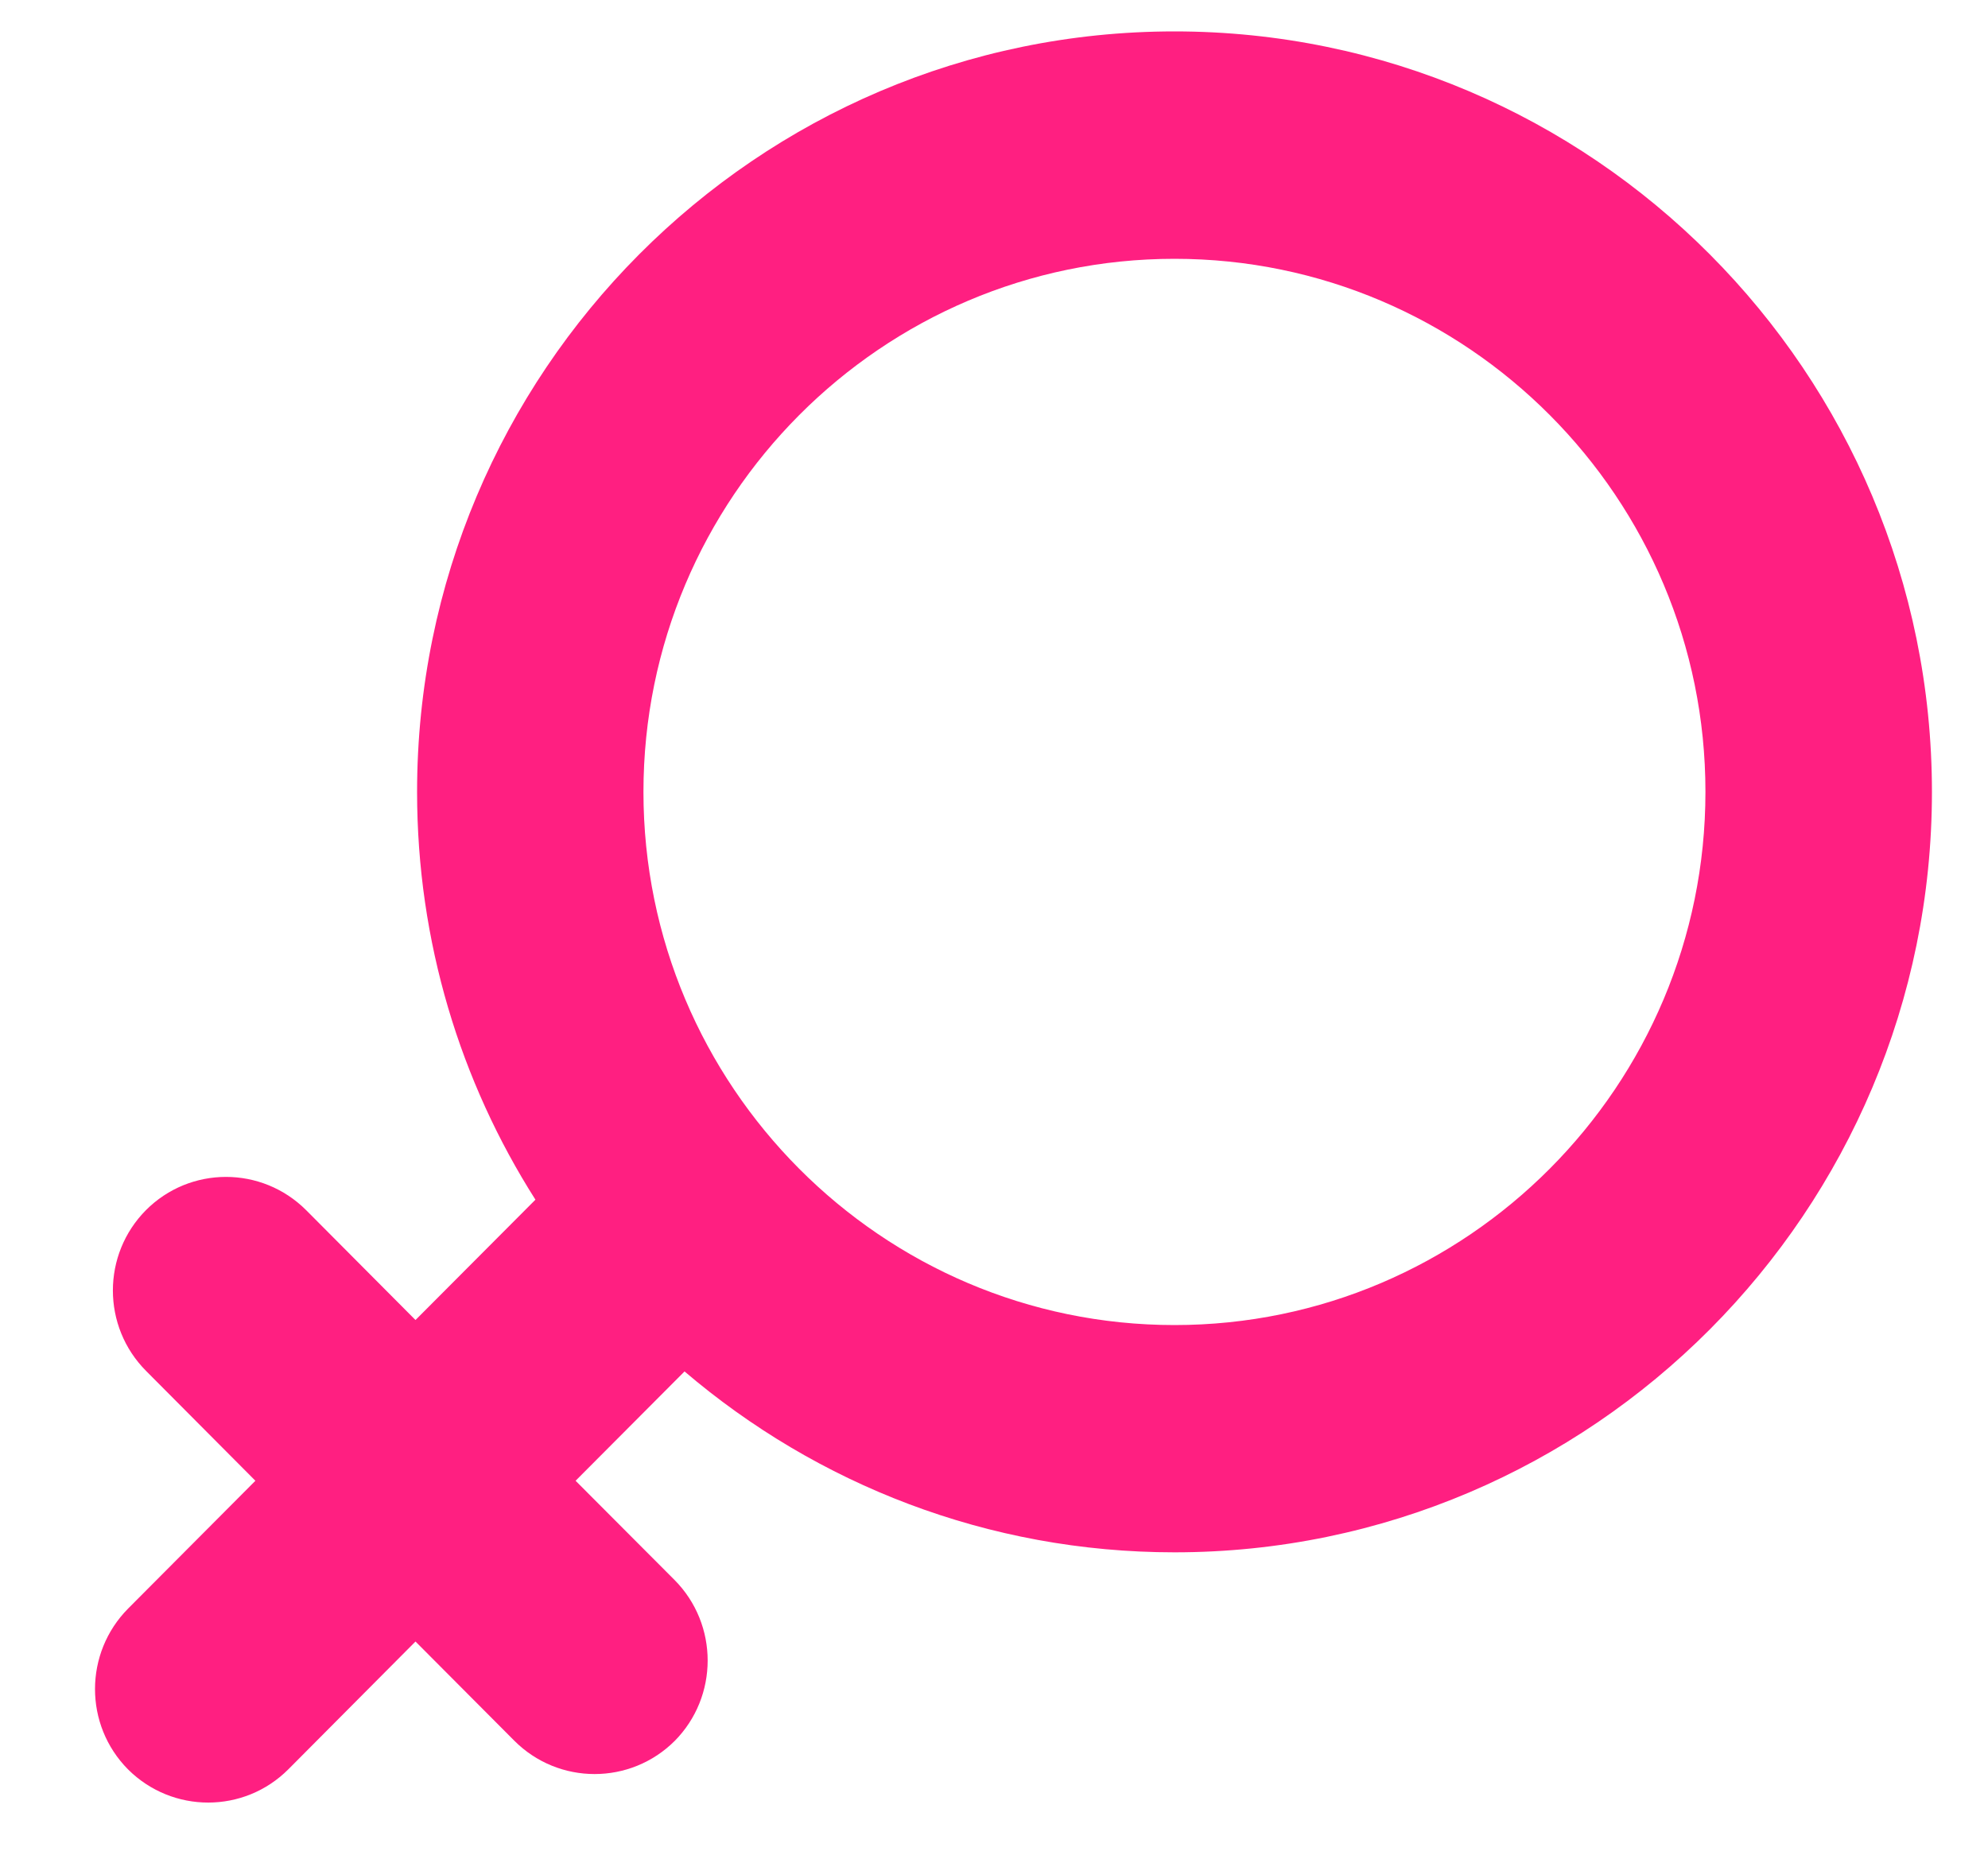 <svg width="15" height="14" fill="none" xmlns="http://www.w3.org/2000/svg"><path id="å½¢ç¶" fill-rule="evenodd" clip-rule="evenodd" d="M4.04 9.053C3.474 8.163 3.147 7.107 3.147 5.976C3.147 2.811 5.71 0.237 8.862 0.237C12.013 0.237 14.577 2.811 14.577 5.976C14.577 9.14 12.014 11.714 8.862 11.714C7.453 11.714 6.163 11.2 5.165 10.349L4.343 11.174L5.089 11.922C5.423 12.258 5.423 12.803 5.089 13.139L5.092 13.136C4.757 13.471 4.215 13.471 3.88 13.135L3.135 12.387L2.176 13.351C1.842 13.686 1.301 13.686 0.966 13.352C0.633 13.016 0.634 12.473 0.968 12.137L1.927 11.174L1.103 10.346C0.768 10.01 0.768 9.466 1.103 9.13L1.1 9.133C1.434 8.797 1.976 8.797 2.311 9.133L3.135 9.961L4.04 9.053ZM0.966 13.352C0.966 13.351 0.965 13.351 0.965 13.35L0.968 13.353C0.967 13.353 0.967 13.352 0.966 13.352ZM4.855 5.976C4.855 8.194 6.652 9.999 8.862 9.999C11.071 9.999 12.868 8.194 12.868 5.976C12.869 3.757 11.071 1.953 8.862 1.953C6.653 1.953 4.855 3.757 4.855 5.976Z" fill="#FF1F81"/></svg>